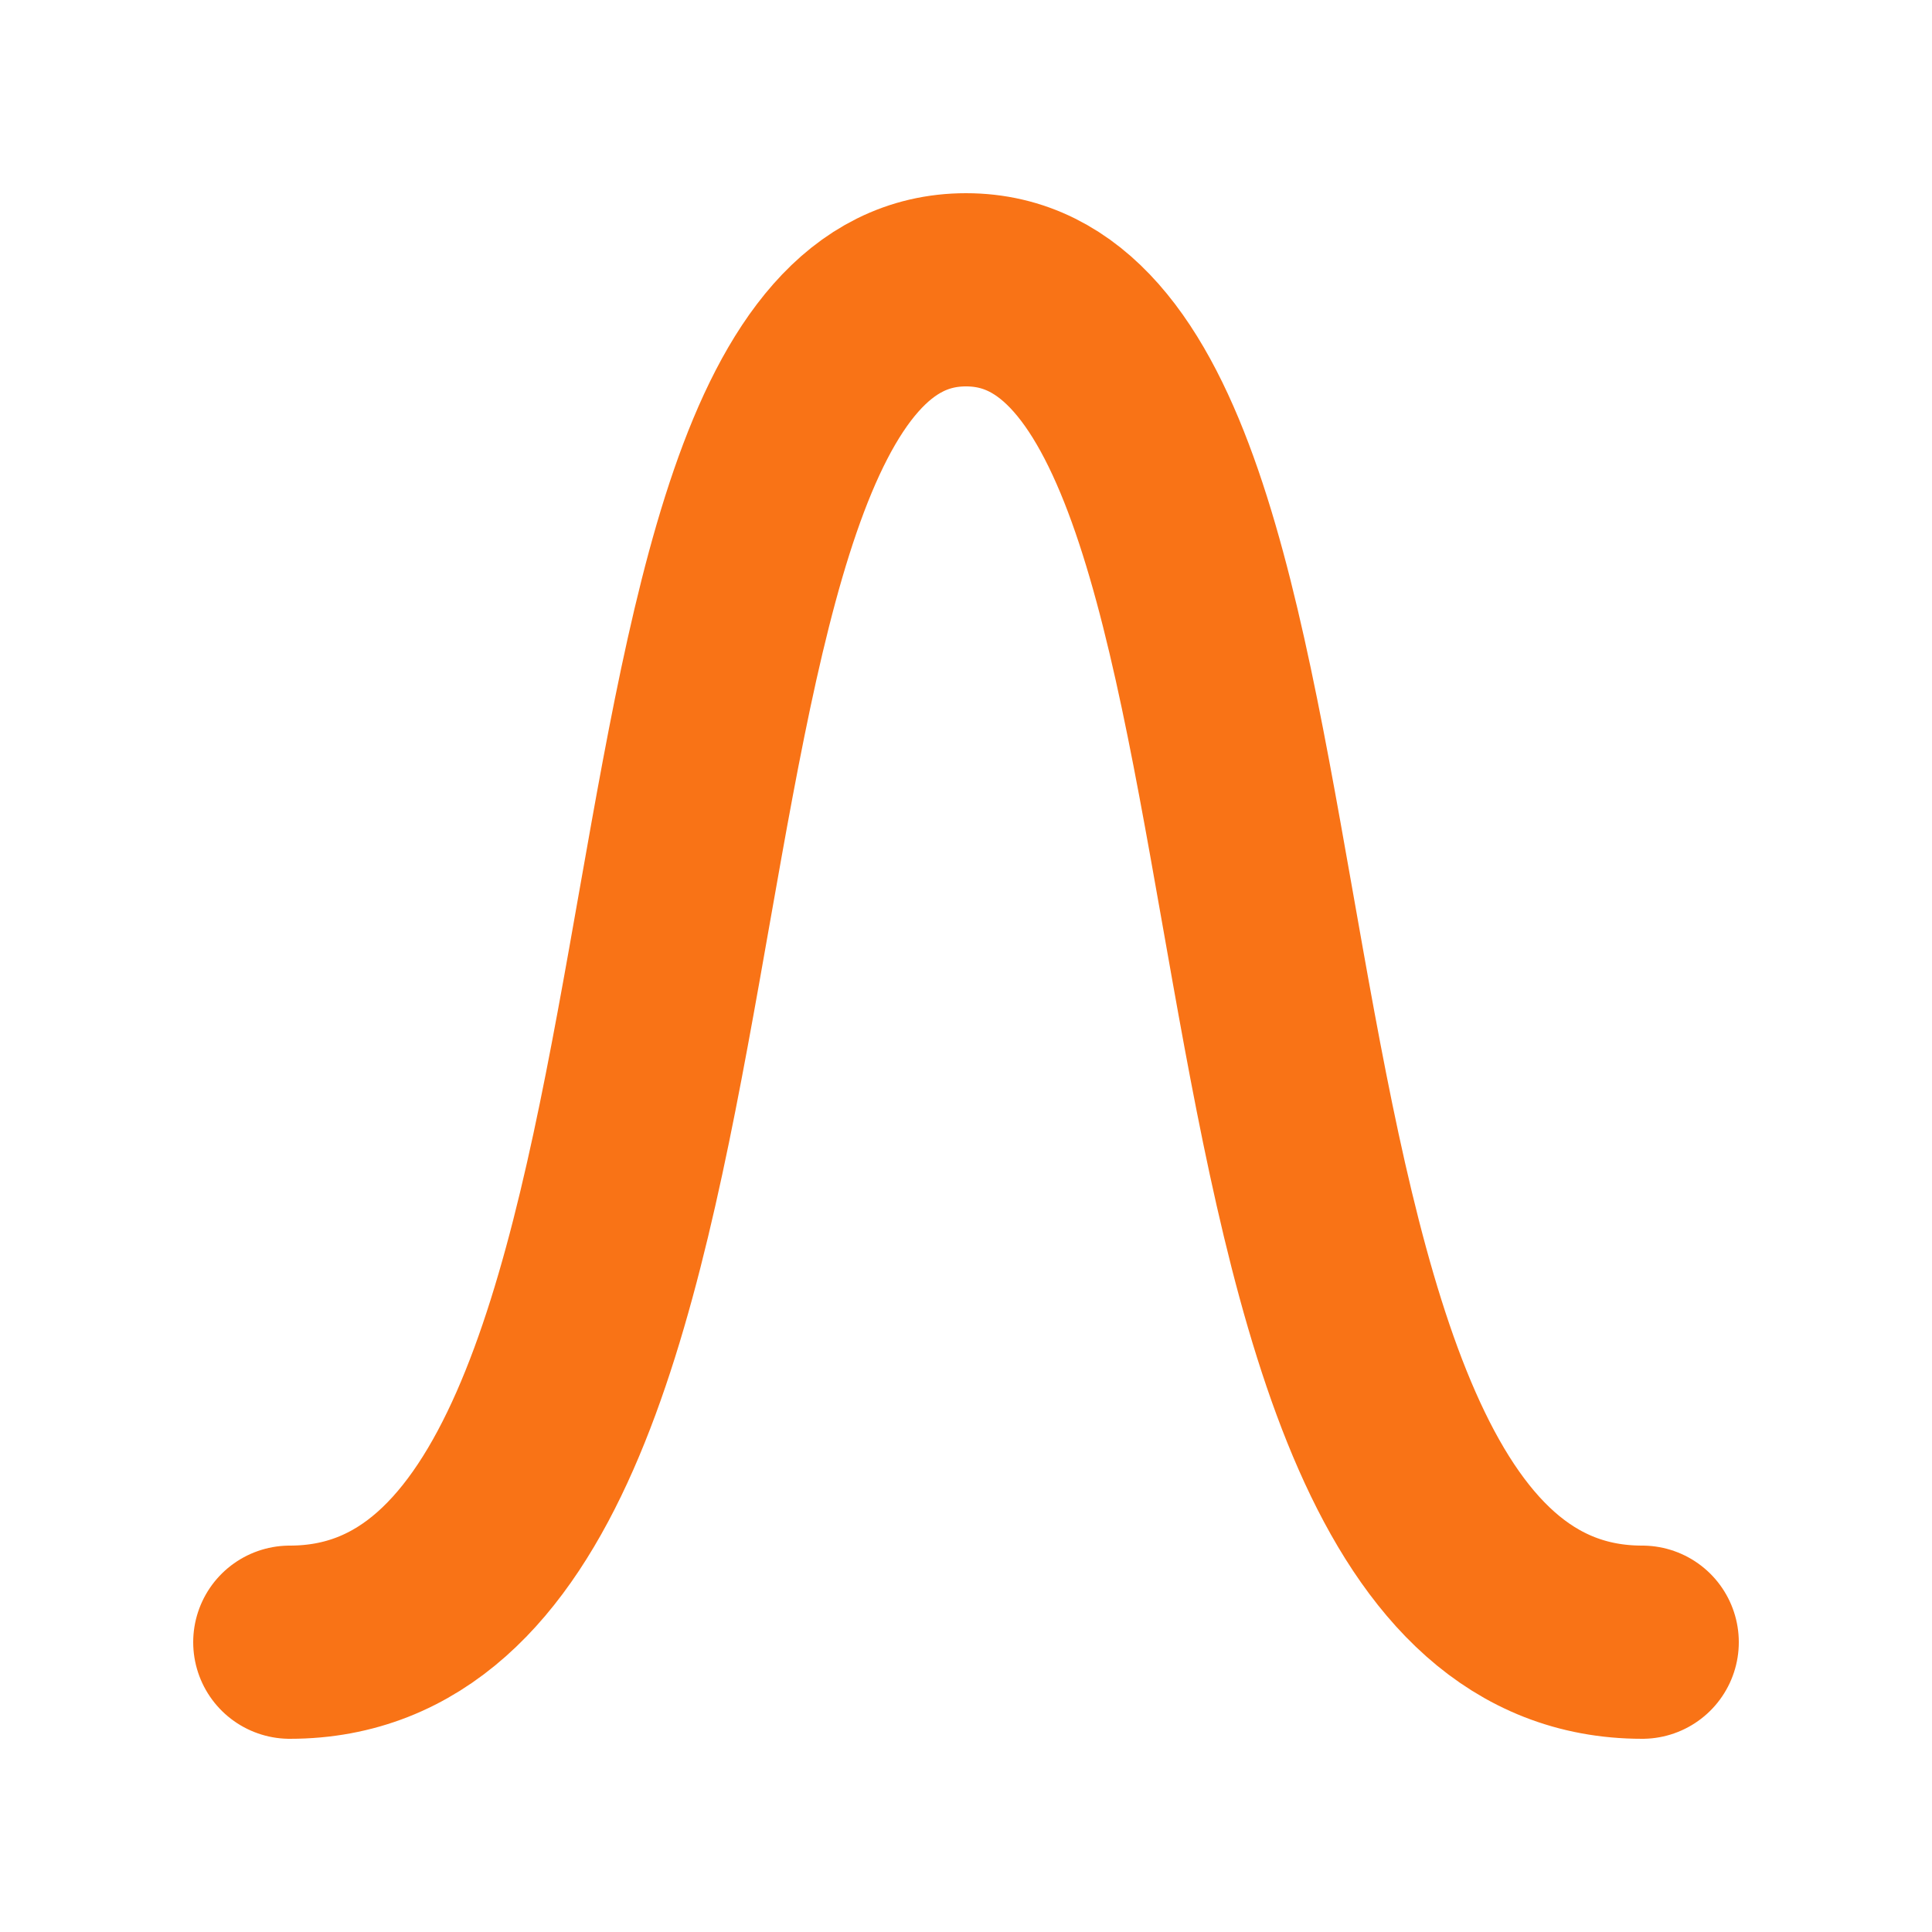 <svg width="100" height="100" viewBox="0 0 100 100" fill="none" xmlns="http://www.w3.org/2000/svg">
<path d="M15 85C40 85 30 15 50 15C70 15 60 85 85 85" stroke="#F97316" stroke-width="10" stroke-linecap="round"/>
</svg>
